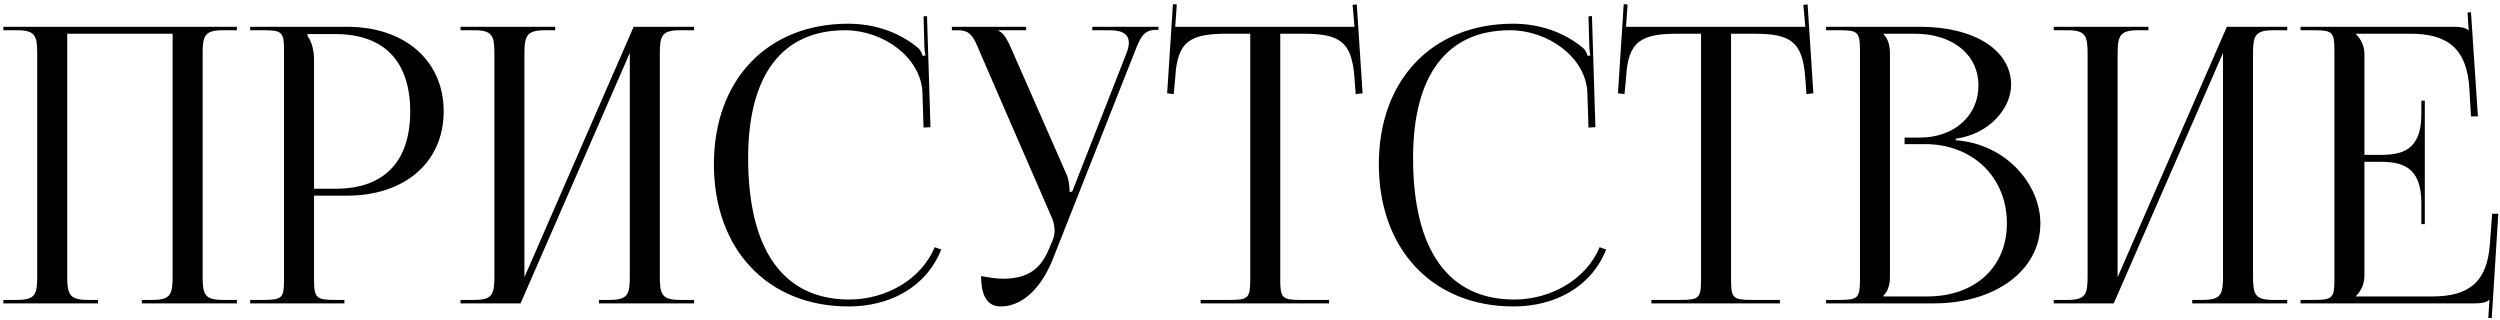 <?xml version="1.0" encoding="UTF-8"?> <svg xmlns="http://www.w3.org/2000/svg" width="399" height="51" viewBox="0 0 399 51" fill="none"><path d="M0.537 48.418V47.865H2.686C5.633 47.865 5.94 47.006 5.94 44.059V8.634C5.94 5.687 5.633 4.827 2.686 4.827H0.537V4.275H37.804V4.827H35.594C32.647 4.827 32.34 5.687 32.34 8.634V44.059C32.34 47.006 32.647 47.865 35.594 47.865H37.804V48.418H22.64V47.865H24.297C27.244 47.865 27.551 47.006 27.551 44.059V5.38H10.729V44.059C10.729 47.006 11.097 47.865 14.044 47.865H15.64V48.418H0.537ZM49.077 5.441V5.748C49.813 6.731 50.12 8.143 50.12 9.555V30.122H53.558C61.294 30.122 65.469 25.825 65.469 17.782C65.469 9.8 61.294 5.441 53.558 5.441H49.077ZM39.929 48.418V47.865H42.078C45.024 47.865 45.331 47.558 45.331 44.611V8.081C45.331 5.134 45.024 4.827 42.078 4.827H39.929V4.275H55.4C64.61 4.275 70.811 9.678 70.811 17.782C70.811 25.886 64.61 31.227 55.4 31.227H50.12V44.611C50.12 47.558 50.489 47.865 53.436 47.865H54.971V48.418H39.929ZM73.504 48.418V47.865H75.653C78.6 47.865 78.907 47.006 78.907 44.059V8.634C78.907 5.687 78.6 4.827 75.653 4.827H73.504V4.275H88.608V4.827H87.011C84.064 4.827 83.696 5.687 83.696 8.634V44.243L101.132 4.275H110.771V4.827H108.561C105.614 4.827 105.307 5.687 105.307 8.634V44.059C105.307 47.006 105.614 47.865 108.561 47.865H110.771V48.418H95.606V47.865H97.264C100.211 47.865 100.518 47.006 100.518 44.059V8.45L83.082 48.418H73.504ZM113.939 26.193C113.939 12.747 122.473 3.784 135.366 3.784C139.48 3.784 143.47 5.073 146.602 7.713C146.909 8.02 147.154 8.511 147.277 8.941L147.707 8.818C147.584 8.327 147.523 7.713 147.523 7.037L147.4 2.617L147.952 2.556L148.505 20.299L147.4 20.36L147.216 14.65C146.909 9.125 140.953 4.827 134.875 4.827C124.806 4.827 119.403 12.011 119.403 25.21C119.403 39.945 125.052 47.804 135.55 47.804C141.383 47.804 147.031 44.611 149.18 39.454L150.224 39.823C147.768 45.962 141.874 48.909 135.428 48.909C122.535 48.909 113.939 39.823 113.939 26.193ZM156.586 44.059C157.446 44.243 159.165 44.489 160.024 44.489C164.567 44.489 166.287 42.463 167.514 39.516L168.006 38.349C168.19 37.919 168.313 37.367 168.313 36.814C168.313 36.2 168.19 35.586 167.944 34.911L156.525 8.634C155.358 5.81 154.928 4.827 152.841 4.827H151.92V4.275H163.769V4.827H159.41V4.95C160.27 5.257 160.945 6.731 161.436 7.836L170.277 27.973C170.646 28.833 170.707 30.183 170.707 30.552V30.675L171.137 30.552L179.732 8.634C179.978 8.02 180.162 7.344 180.162 6.792C180.162 5.687 179.425 4.827 177.153 4.827H174.329V4.275H184.889V4.766H184.521C182.495 4.766 182.004 5.932 180.96 8.634L168.006 41.419C165.98 46.453 162.848 48.909 159.717 48.909C157.63 48.909 156.586 47.313 156.586 44.059ZM191.619 48.418V47.865H196.285C199.232 47.865 199.539 47.558 199.539 44.611V5.38H195.856C189.962 5.38 187.874 6.546 187.567 12.44L187.322 15.019L186.278 14.896L187.199 0.652L187.813 0.714L187.567 4.275H216.177L215.87 0.775L216.546 0.714L217.467 14.896L216.362 15.019L216.177 12.44C215.748 6.546 213.783 5.38 207.889 5.38H204.328V44.611C204.328 47.558 204.635 47.865 207.582 47.865H212.125V48.418H191.619ZM220.062 26.193C220.062 12.747 228.596 3.784 241.489 3.784C245.603 3.784 249.593 5.073 252.724 7.713C253.031 8.02 253.277 8.511 253.4 8.941L253.83 8.818C253.707 8.327 253.645 7.713 253.645 7.037L253.523 2.617L254.075 2.556L254.628 20.299L253.523 20.36L253.338 14.65C253.031 9.125 247.076 4.827 240.998 4.827C230.929 4.827 225.526 12.011 225.526 25.21C225.526 39.945 231.175 47.804 241.673 47.804C247.506 47.804 253.154 44.611 255.303 39.454L256.347 39.823C253.891 45.962 247.997 48.909 241.55 48.909C228.657 48.909 220.062 39.823 220.062 26.193ZM263.567 48.418V47.865H268.233C271.18 47.865 271.487 47.558 271.487 44.611V5.38H267.803C261.909 5.38 259.822 6.546 259.515 12.44L259.269 15.019L258.226 14.896L259.146 0.652L259.76 0.714L259.515 4.275H288.125L287.818 0.775L288.493 0.714L289.414 14.896L288.309 15.019L288.125 12.44C287.695 6.546 285.731 5.38 279.837 5.38H276.276V44.611C276.276 47.558 276.583 47.865 279.53 47.865H284.073V48.418H263.567ZM300.594 47.313H307.593C315.206 47.313 320.302 42.647 320.302 35.648C320.302 28.28 314.837 23 307.224 23H303.97V21.957H306.426C311.829 21.957 315.758 18.518 315.758 13.668C315.758 8.695 311.645 5.38 305.567 5.38H300.594V5.441C301.33 6.178 301.637 7.222 301.637 8.634V44.059C301.637 45.471 301.33 46.453 300.594 47.19V47.313ZM291.446 48.418V47.865H293.595C296.542 47.865 296.849 47.558 296.849 44.611V8.081C296.849 5.134 296.542 4.827 293.595 4.827H291.446V4.275H306.426C315.144 4.275 320.977 8.02 320.977 13.545C320.977 17.045 317.784 21.343 312.136 22.141V22.386C320.117 22.939 325.643 29.385 325.643 35.648C325.643 43.322 318.214 48.418 308.698 48.418H291.446ZM327.779 48.418V47.865H329.928C332.875 47.865 333.182 47.006 333.182 44.059V8.634C333.182 5.687 332.875 4.827 329.928 4.827H327.779V4.275H342.883V4.827H341.286C338.339 4.827 337.971 5.687 337.971 8.634V44.243L355.407 4.275H365.046V4.827H362.836C359.889 4.827 359.582 5.687 359.582 8.634V44.059C359.582 47.006 359.889 47.865 362.836 47.865H365.046V48.418H349.882V47.865H351.539C354.486 47.865 354.793 47.006 354.793 44.059V8.45L337.357 48.418H327.779ZM387.001 35.77H386.449V32.394C386.449 26.5 383.256 25.825 379.818 25.825H377.362V44.059C377.362 45.41 376.748 46.515 376.012 47.252V47.313H388.229C394.123 47.313 396.947 44.918 397.377 39.025L397.746 34.113H398.728L397.684 50.751H397.132L397.316 47.865H397.254C396.825 48.295 395.965 48.418 394.983 48.418H367.171V47.865H369.319C372.266 47.865 372.573 47.558 372.573 44.611V8.081C372.573 5.134 372.266 4.827 369.319 4.827H367.171V4.275H391.667C392.65 4.275 393.509 4.397 393.939 4.827H394L393.816 2.003L394.369 1.942L395.474 18.58H394.369L394.123 14.282C393.755 7.651 390.562 5.38 384.668 5.38H376.012V5.441C376.748 6.178 377.362 7.283 377.362 8.634V24.719H379.818C383.256 24.719 386.449 24.105 386.449 18.212V16.063H387.001V35.77Z" fill="black"></path></svg> 